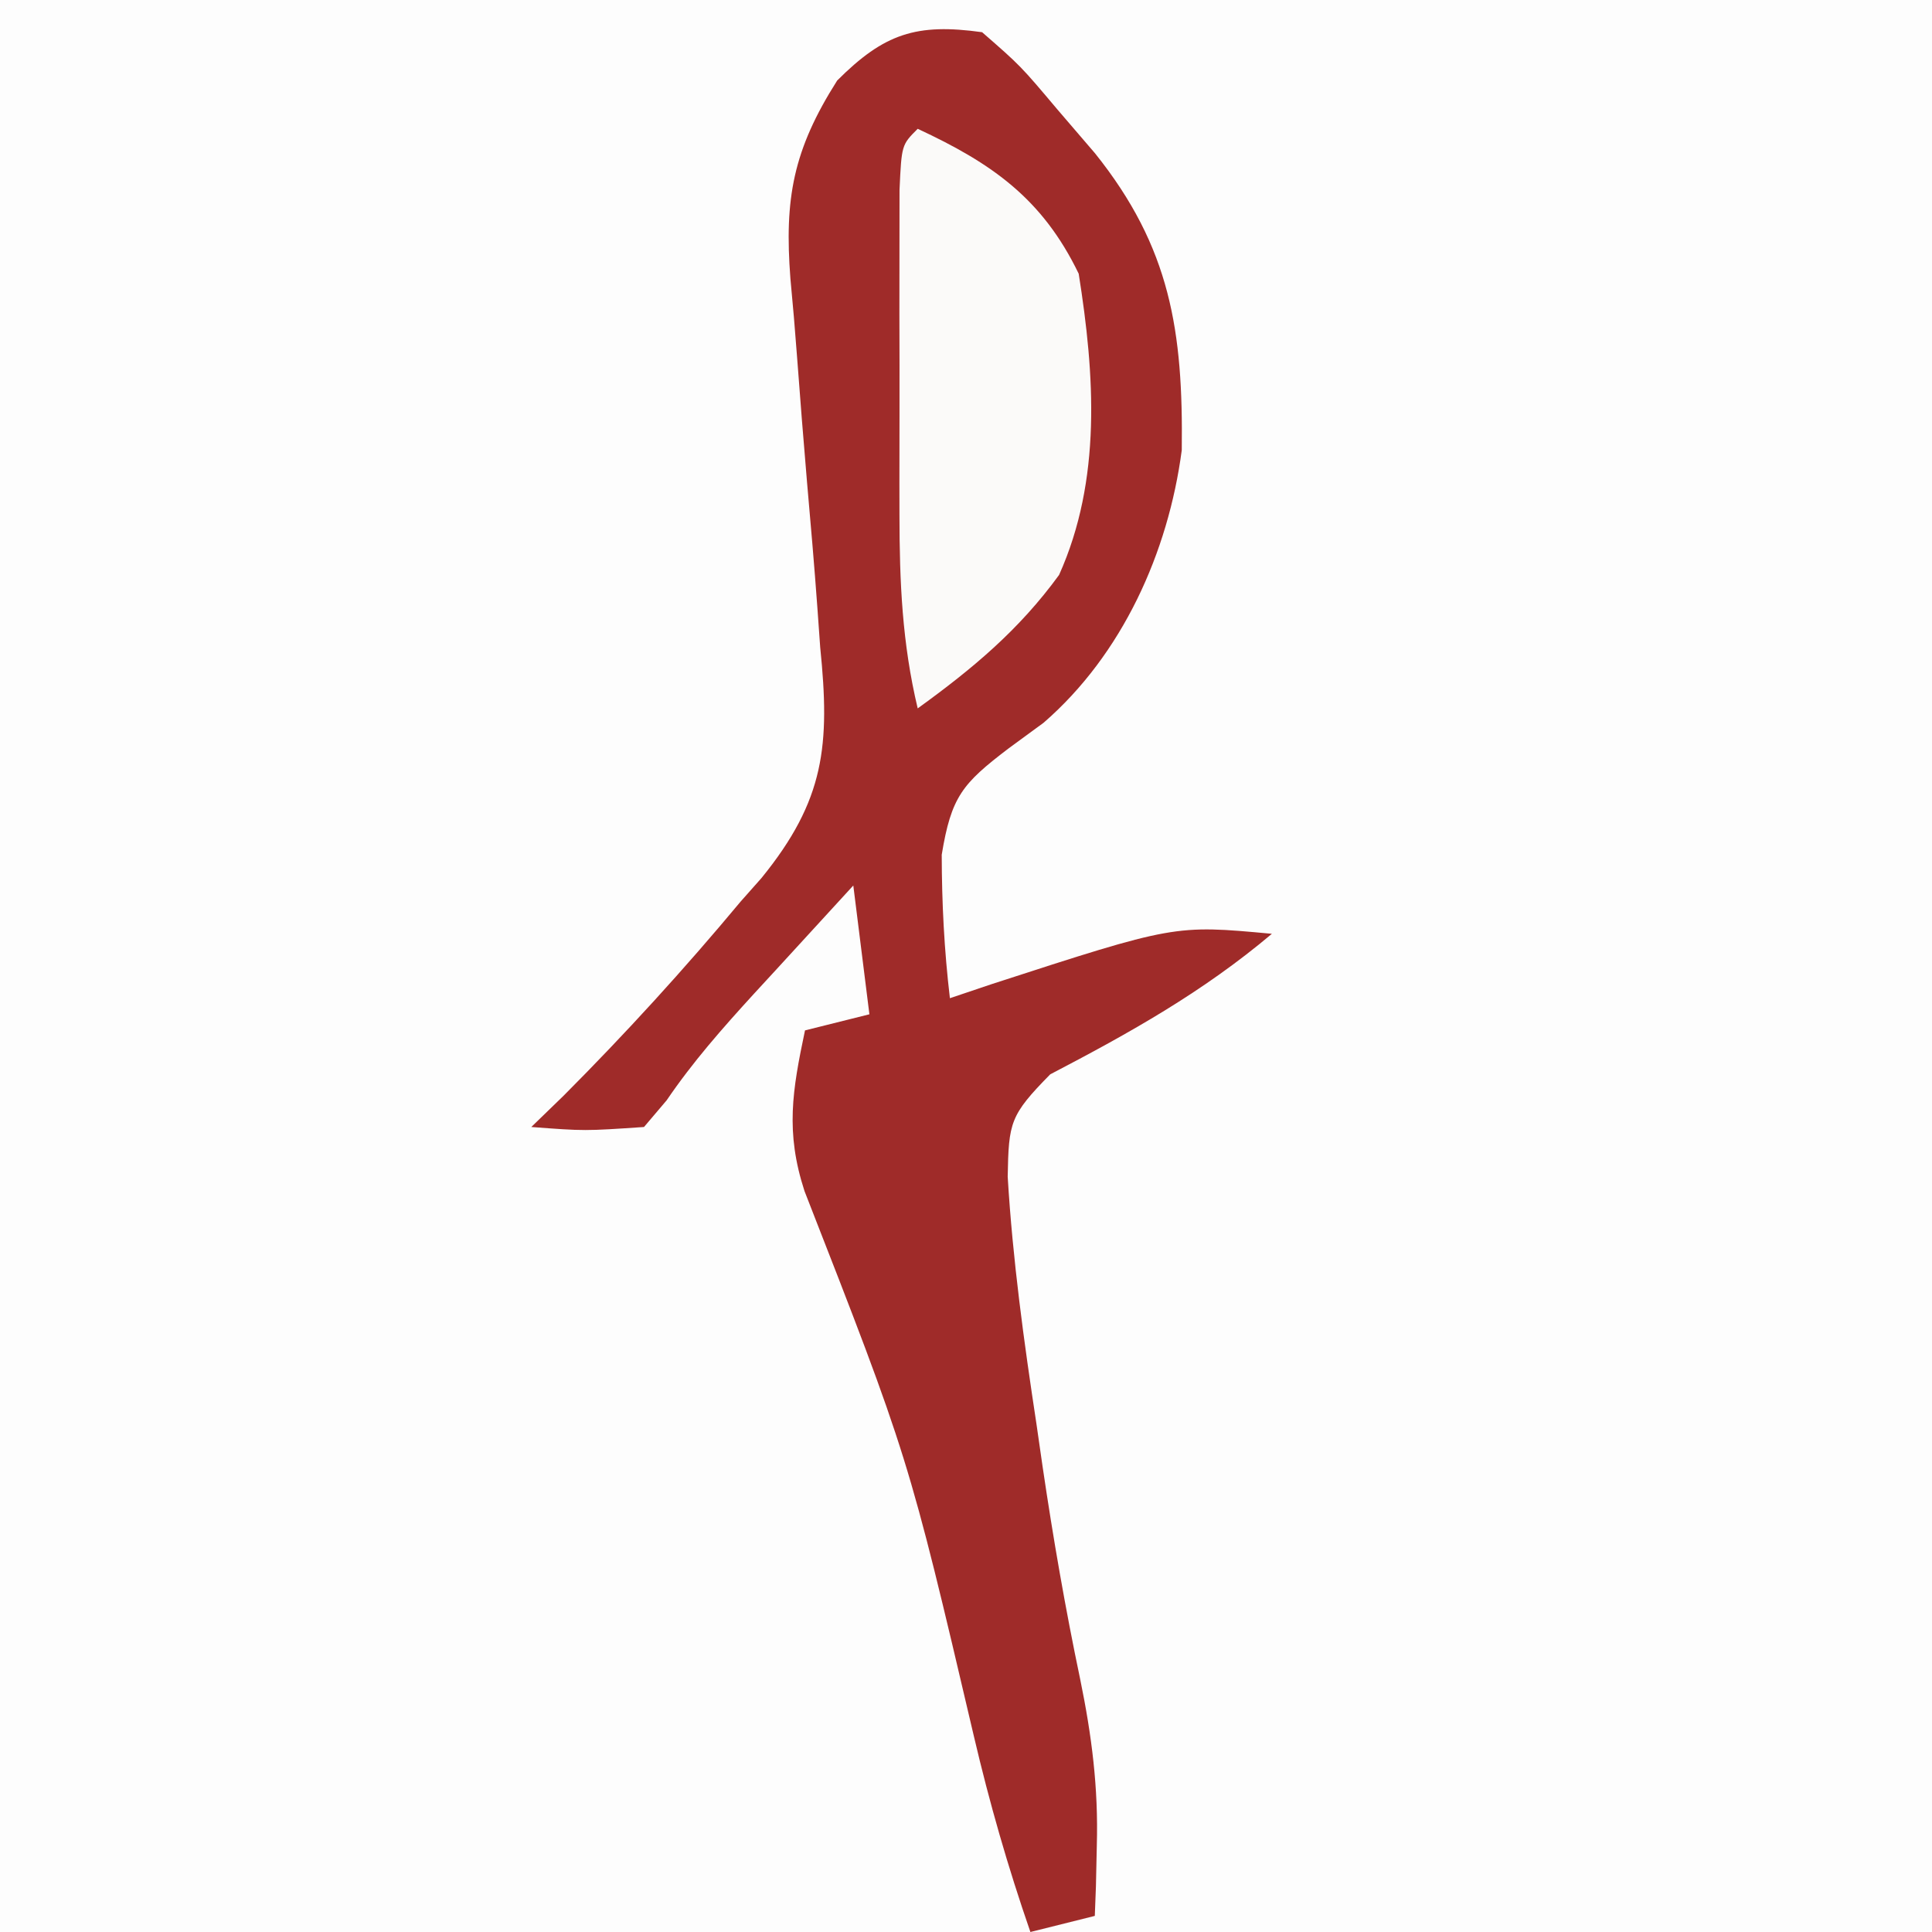 <?xml version="1.0" encoding="UTF-8"?>
<svg version="1.1" xmlns="http://www.w3.org/2000/svg" width="120" height="120">
<rect width="100%" height="100%" fill="#808080" stroke="none"/>
<path d="M0 0 C39.6 0 79.2 0 120 0 C120 39.6 120 79.2 120 120 C80.4 120 40.8 120 0 120 C0 80.4 0 40.8 0 0 Z " fill="#FDFDFD" transform="translate(0,0)"/>
<path d="M0 0 C2.387 2.082 2.387 2.082 4.688 4.812 C5.454 5.706 6.221 6.599 7.012 7.52 C11.706 13.376 12.492 18.578 12.402 25.957 C11.562 32.316 8.709 38.65 3.82 42.891 C3.096 43.422 2.371 43.953 1.625 44.5 C-1.229 46.676 -1.914 47.48 -2.508 51.09 C-2.501 54.101 -2.353 57.011 -2 60 C-1.143 59.711 -0.286 59.422 0.598 59.125 C11.954 55.438 11.954 55.438 18 56 C13.711 59.615 9.187 62.144 4.23 64.73 C1.732 67.273 1.651 67.7 1.59 71.086 C1.897 76.236 2.599 81.34 3.375 86.438 C3.501 87.315 3.628 88.192 3.758 89.096 C4.412 93.533 5.172 97.919 6.094 102.309 C6.811 105.801 7.227 109.044 7.125 112.625 C7.107 113.463 7.089 114.301 7.07 115.164 C7.047 115.77 7.024 116.376 7 117 C5.02 117.495 5.02 117.495 3 118 C1.605 113.971 0.455 109.967 -0.516 105.816 C-4.576 88.496 -4.576 88.496 -11.031 71.98 C-12.225 68.308 -11.788 65.739 -11 62 C-9.02 61.505 -9.02 61.505 -7 61 C-7.33 58.36 -7.66 55.72 -8 53 C-9.606 54.748 -11.21 56.498 -12.812 58.25 C-13.49 58.987 -13.49 58.987 -14.182 59.738 C-16.13 61.871 -17.968 63.952 -19.594 66.344 C-20.058 66.89 -20.522 67.437 -21 68 C-24.688 68.25 -24.688 68.25 -28 68 C-27.34 67.361 -26.68 66.721 -26 66.062 C-22.156 62.207 -18.484 58.183 -15 54 C-14.358 53.275 -14.358 53.275 -13.703 52.536 C-9.768 47.698 -9.436 44.293 -10.055 38.215 C-10.113 37.396 -10.172 36.576 -10.232 35.732 C-10.421 33.131 -10.645 30.535 -10.875 27.938 C-11.094 25.336 -11.305 22.736 -11.496 20.132 C-11.616 18.518 -11.752 16.905 -11.907 15.294 C-12.285 10.345 -11.748 7.325 -9 3 C-6.081 0.081 -4.084 -0.57 0 0 Z " fill="#9F2B29" transform="translate(61,2)"/>
<path d="M0 0 C4.61 2.145 7.743 4.333 10 9 C10.996 15.271 11.44 21.797 8.781 27.711 C6.284 31.139 3.425 33.521 0 36 C-0.967 31.944 -1.129 28.149 -1.133 23.984 C-1.134 23.328 -1.135 22.672 -1.136 21.995 C-1.136 20.617 -1.135 19.239 -1.13 17.86 C-1.125 15.743 -1.13 13.625 -1.137 11.508 C-1.136 10.167 -1.135 8.826 -1.133 7.484 C-1.132 6.265 -1.131 5.045 -1.129 3.788 C-1 1 -1 1 0 0 Z " fill="#FBFAF9" transform="translate(57,8)"/>
</svg>
